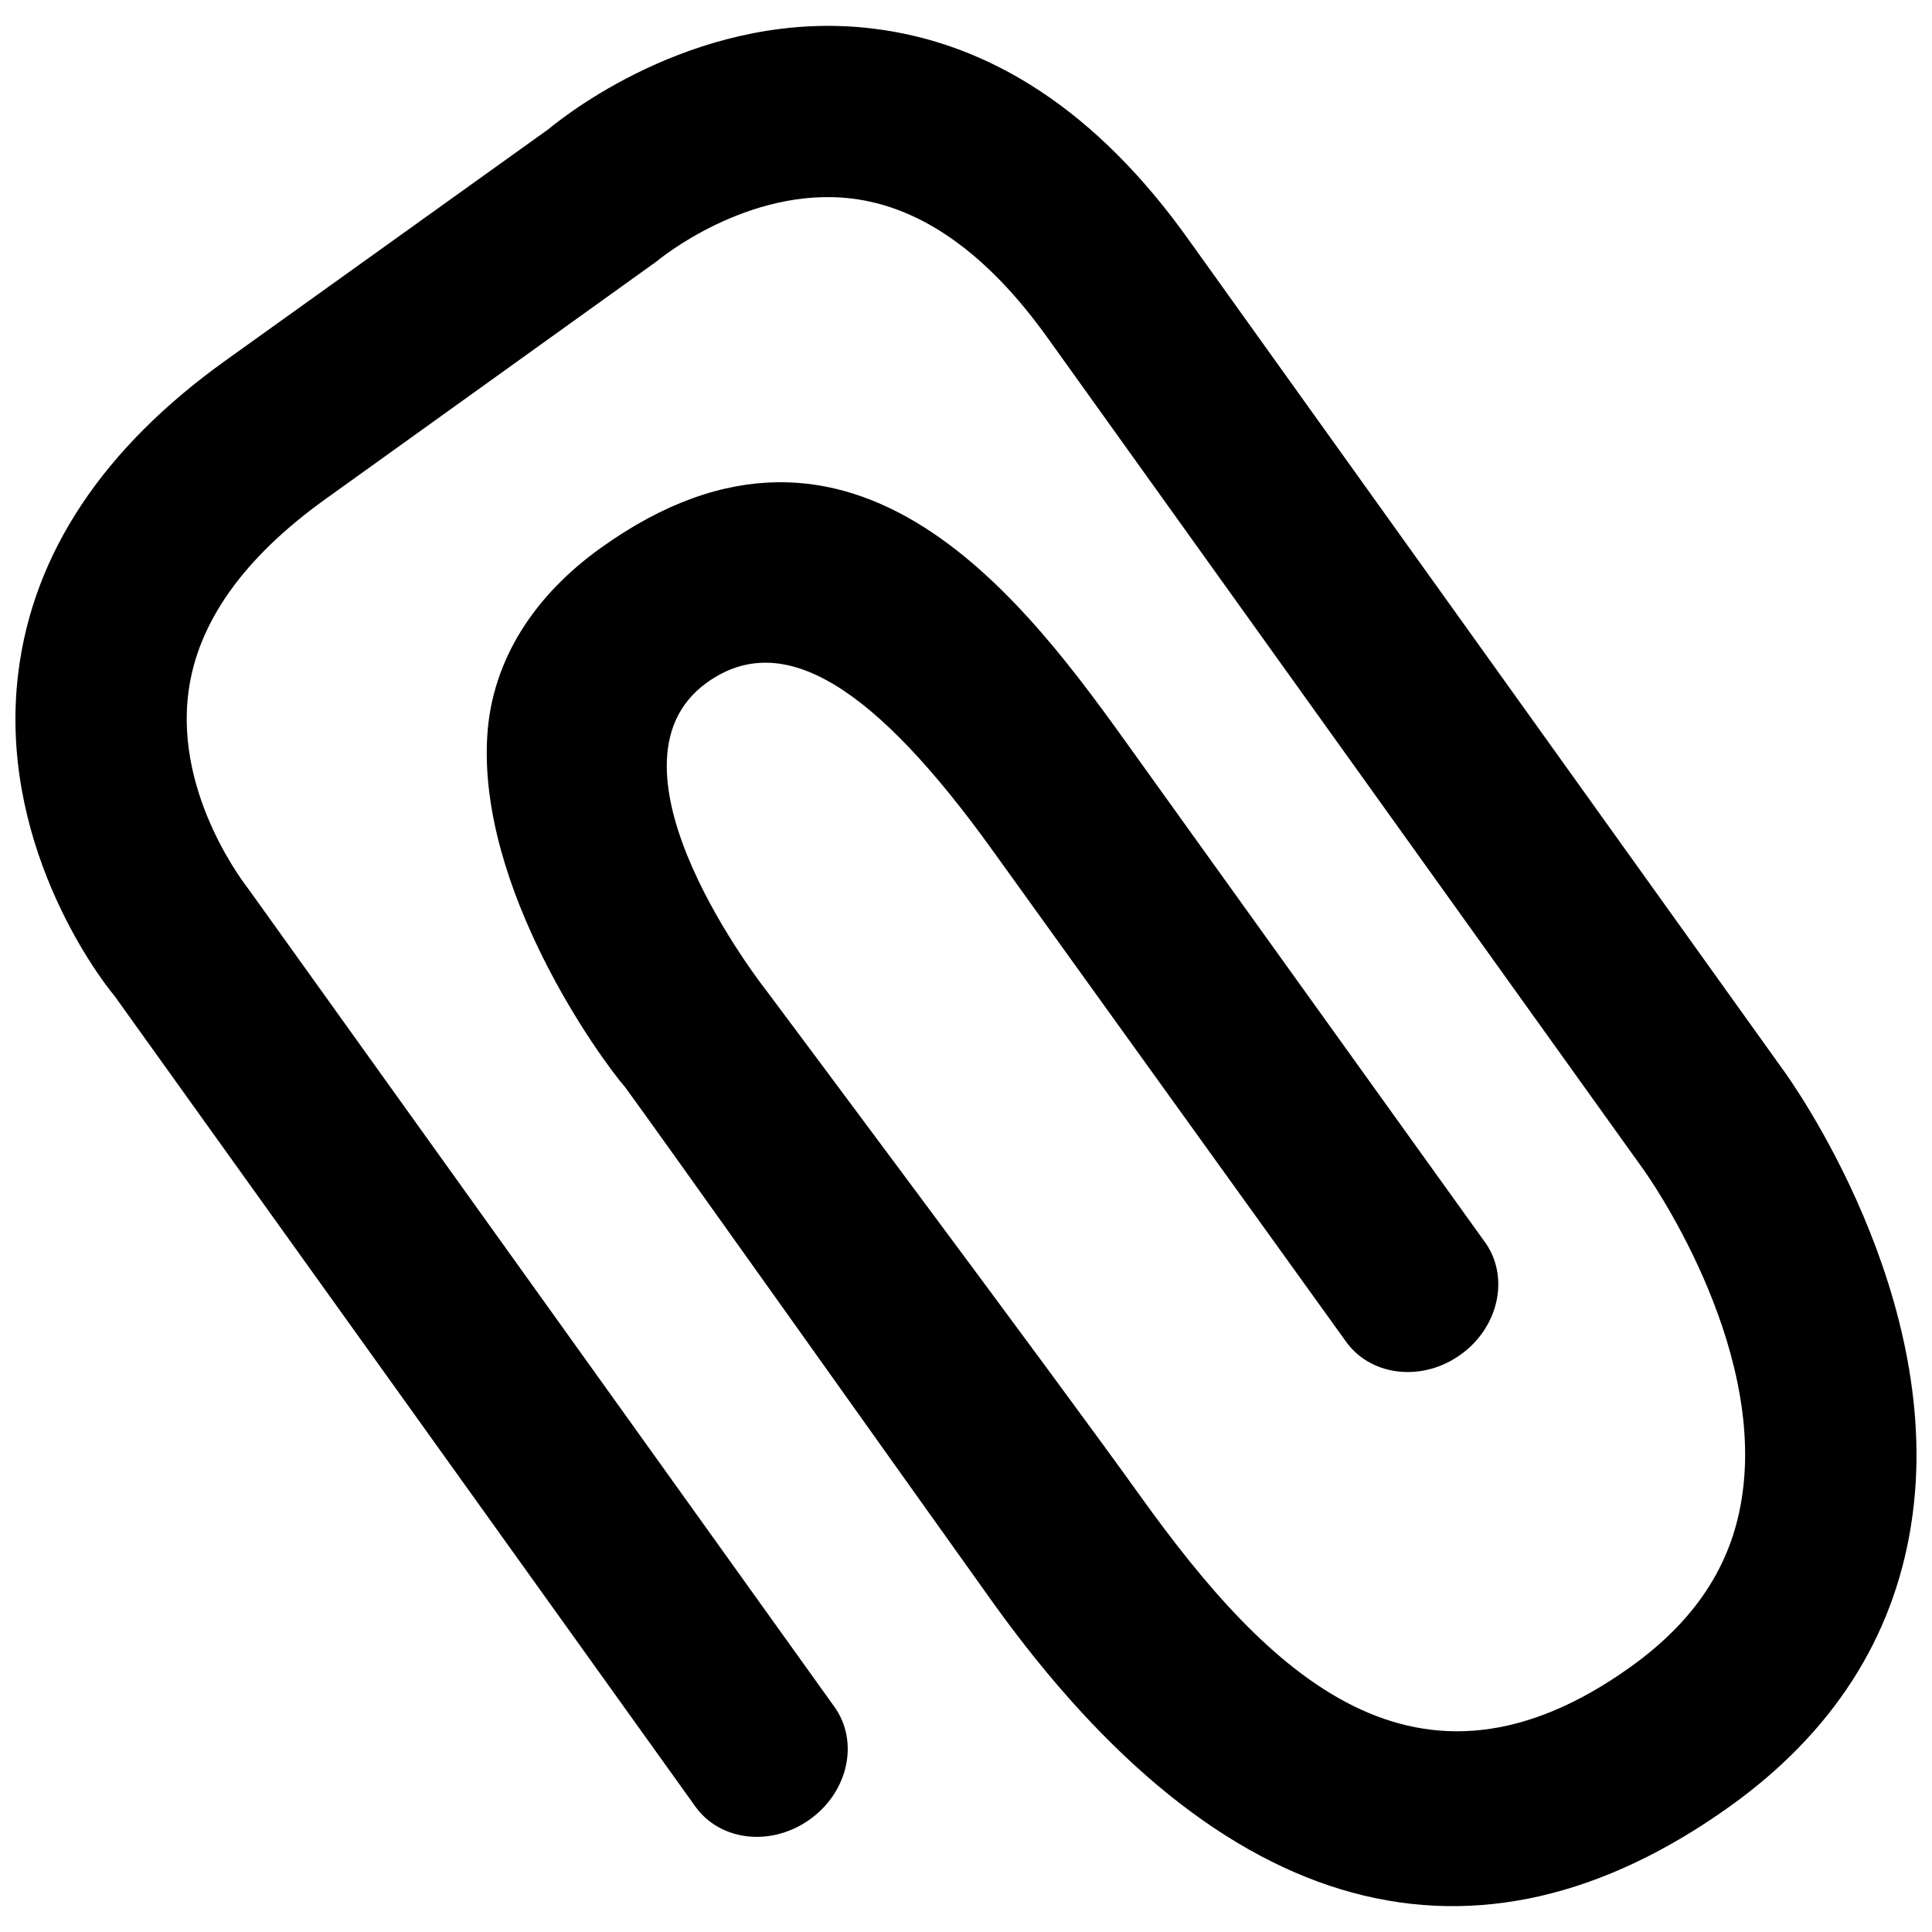 <?xml version="1.0" encoding="UTF-8"?>
<!-- Uploaded to: ICON Repo, www.iconrepo.com, Generator: ICON Repo Mixer Tools -->
<svg width="800px" height="800px" version="1.1" viewBox="144 144 512 512" xmlns="http://www.w3.org/2000/svg">
 <defs>
  <clipPath id="a">
   <path d="m148.09 150h503.81v500h-503.81z"/>
  </clipPath>
 </defs>
 <g clip-path="url(#a)">
  <path d="m616.53 427.51-157.93-220.54c-23.742-33.125-51.914-51.762-83.812-55.465-44.16-5.106-79.012 21.398-85.5 26.77l-85.461 61.223c-32.473 23.242-51.012 51.051-54.965 82.66-5.547 44.391 20.457 79.762 25.469 85.75 0 0 153.88 214.72 153.94 214.84 6.641 9.25 20.191 10.691 30.344 3.418 10.172-7.273 13.129-20.613 6.508-29.844-0.078-0.152-155.25-216.68-155.25-216.68-0.078-0.152-19.613-24.297-15.93-52.262 2.418-18.383 14.602-35.539 36.234-51.066l87.844-63.047c0.152-0.152 23.953-20.035 51.801-16.641 18.539 2.285 35.91 14.699 51.762 36.848l158.11 220.69c0.402 0.594 32.605 45.562 25.852 87.172-2.84 17.734-12.457 32.242-29.402 44.391-56.656 40.551-95.941 2.207-129.93-45.234-24.125-33.625-96.094-129.91-99.223-134.11 0 0-46.715-59.207-15.602-81.527 20.094-14.355 44.391 0.902 75.941 44.91l93.695 130.22c6.719 8.809 20.035 10.191 30.016 3.031 10.02-7.141 12.992-20.227 6.793-29.402l-93.562-130.33c-27.484-38.344-73.371-102.58-141.06-54.082-17.508 12.531-28.828 29.613-30.078 49.742-2.535 40.629 29.824 85.441 36.504 93.141 6.793 9.137 74.637 104.65 97.398 136.47 60.992 85.137 128.26 102.25 195.55 54.043 26.945-19.344 43.086-44.312 47.844-74.293 9.715-60.395-32.125-118.35-33.891-120.79z"/>
 </g>
</svg>